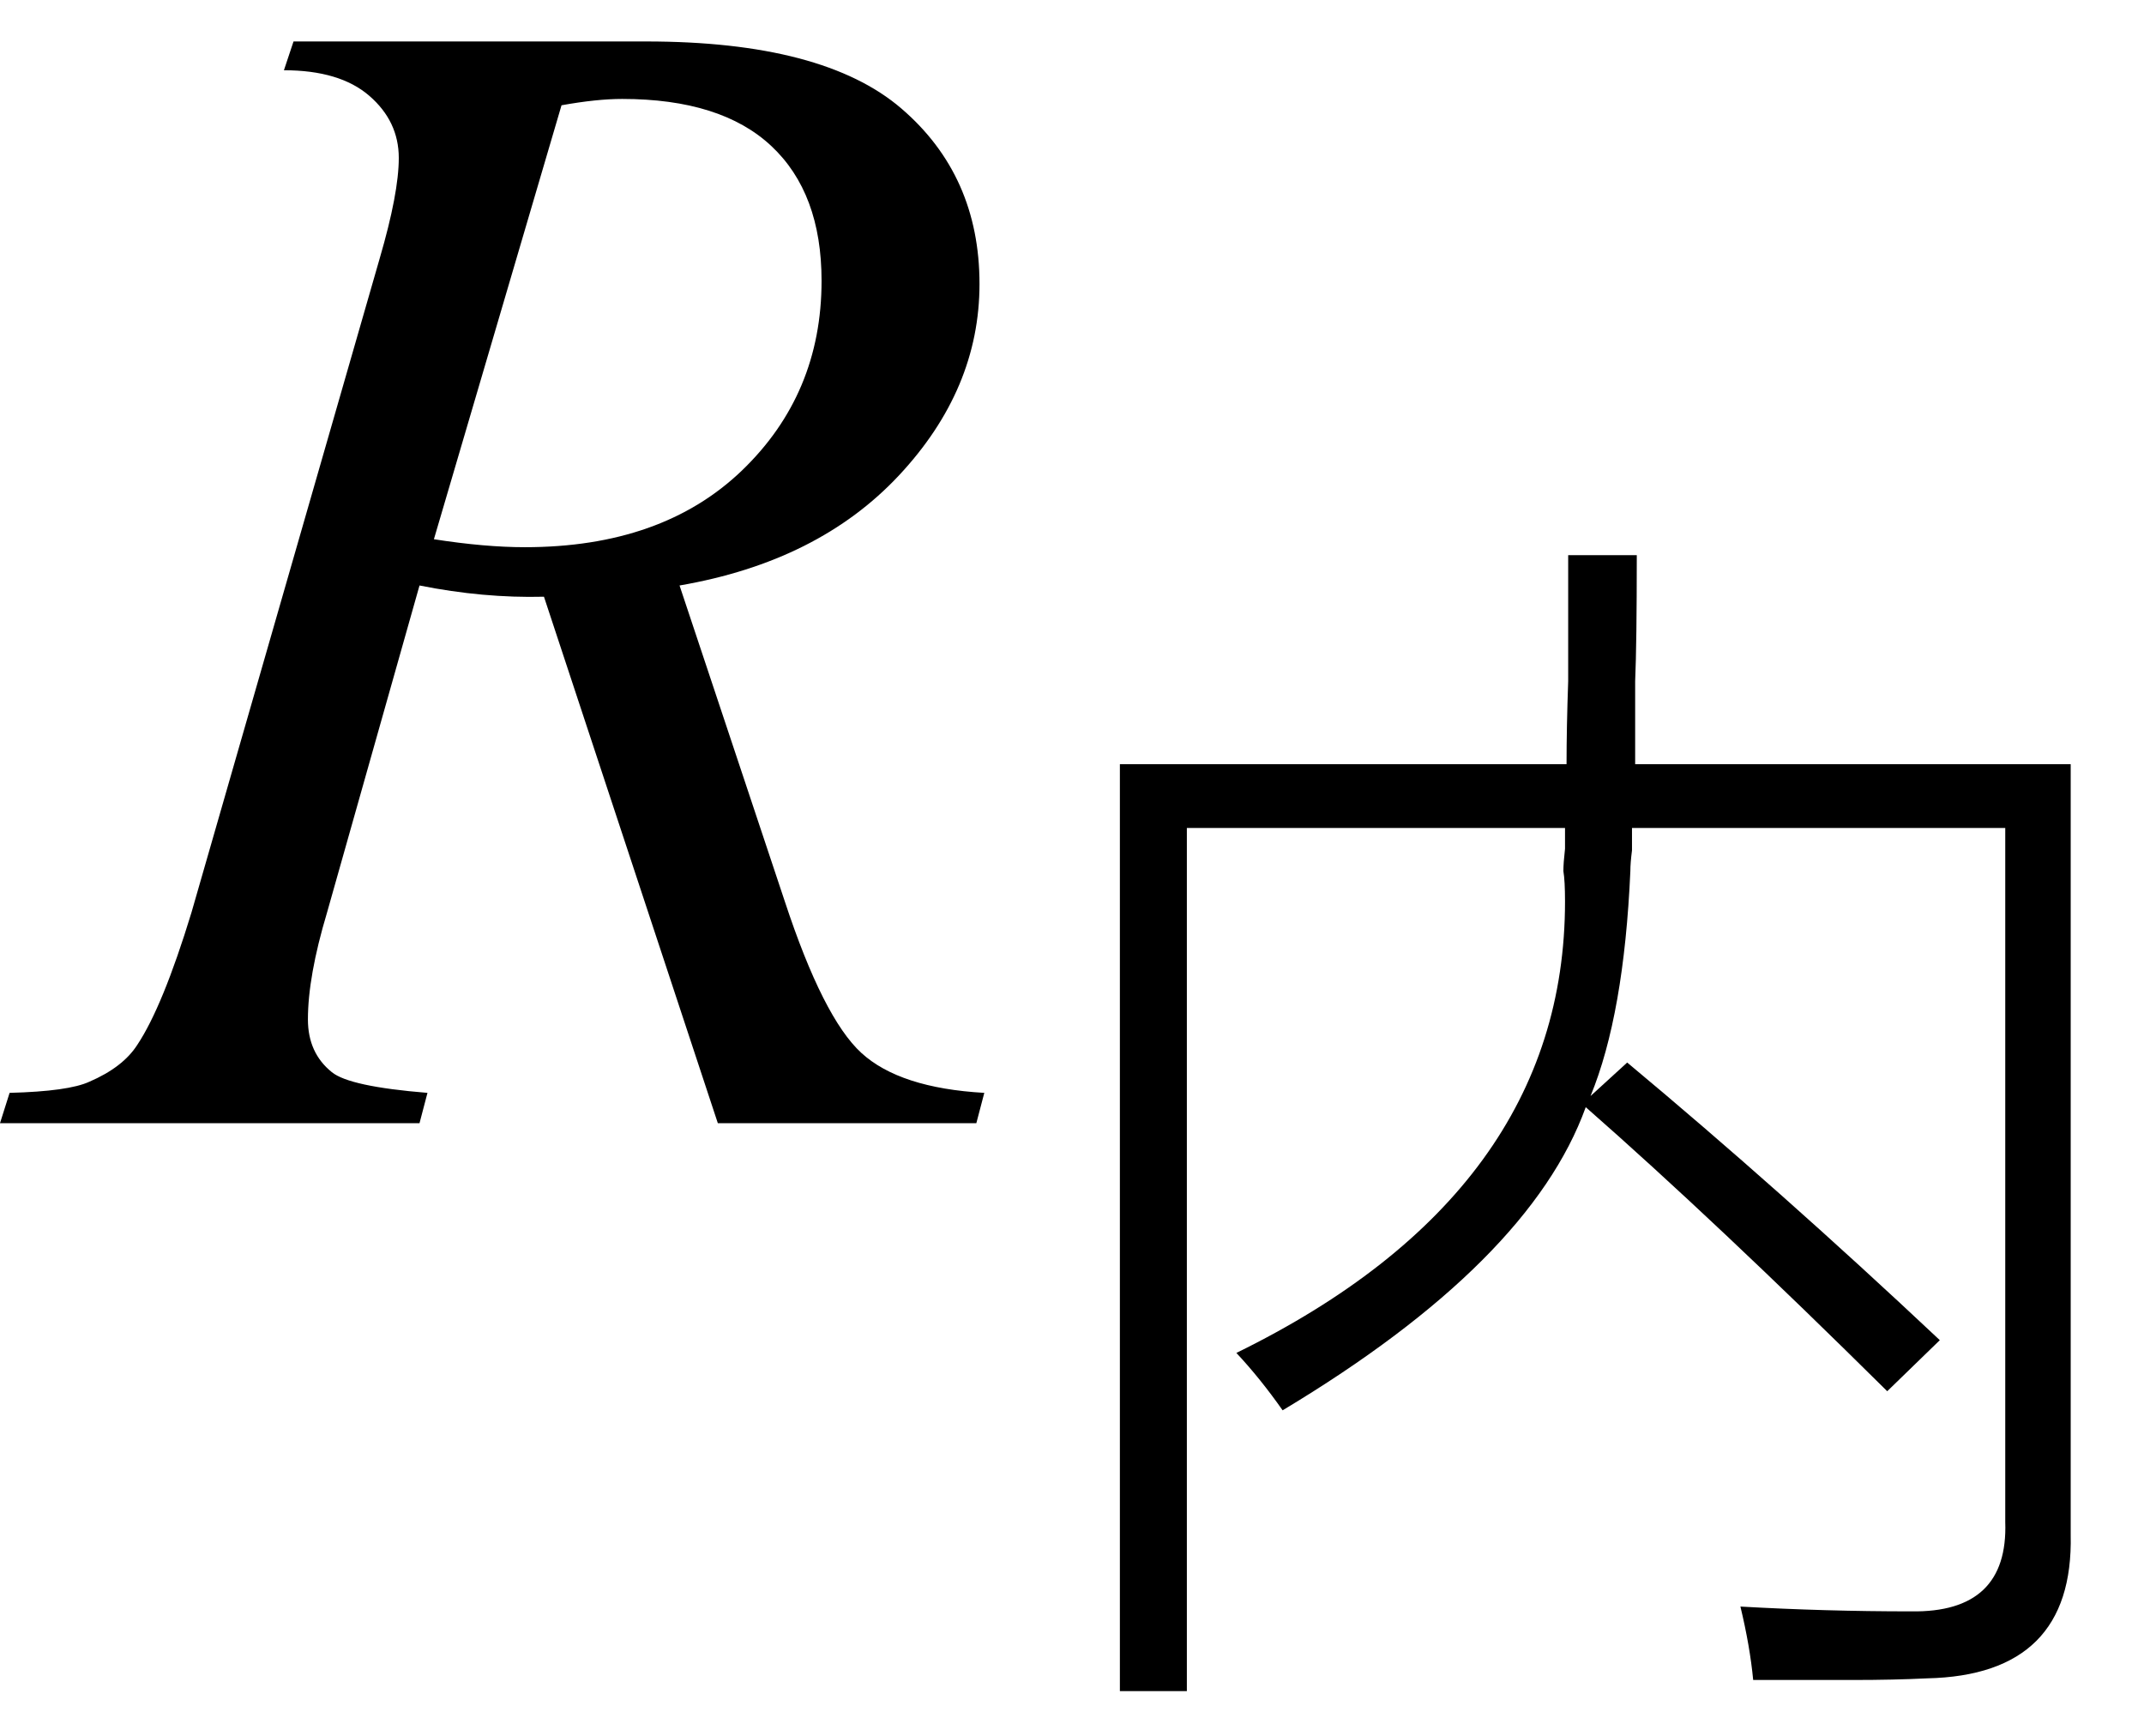 <svg xmlns="http://www.w3.org/2000/svg" xmlns:xlink="http://www.w3.org/1999/xlink" stroke-dasharray="none" shape-rendering="auto" font-family="'Dialog'" width="21" text-rendering="auto" fill-opacity="1" contentScriptType="text/ecmascript" color-interpolation="auto" color-rendering="auto" preserveAspectRatio="xMidYMid meet" font-size="12" fill="black" stroke="black" image-rendering="auto" stroke-miterlimit="10" zoomAndPan="magnify" version="1.0" stroke-linecap="square" stroke-linejoin="miter" contentStyleType="text/css" font-style="normal" height="17" stroke-width="1" stroke-dashoffset="0" font-weight="normal" stroke-opacity="1"><defs id="genericDefs"/><g><g text-rendering="optimizeLegibility" transform="translate(0.375,11)" color-rendering="optimizeQuality" color-interpolation="linearRGB" image-rendering="optimizeQuality"><path d="M6.656 0 L4.953 -5.156 Q4.359 -5.141 3.734 -5.266 L2.828 -2.062 Q2.641 -1.438 2.641 -1.016 Q2.641 -0.688 2.875 -0.5 Q3.047 -0.359 3.812 -0.297 L3.734 0 L-0.375 0 L-0.281 -0.297 Q0.297 -0.312 0.5 -0.406 Q0.828 -0.547 0.969 -0.766 Q1.219 -1.141 1.5 -2.062 L3.344 -8.469 Q3.531 -9.109 3.531 -9.453 Q3.531 -9.812 3.242 -10.062 Q2.953 -10.312 2.406 -10.312 L2.5 -10.594 L5.953 -10.594 Q7.688 -10.594 8.453 -9.938 Q9.219 -9.281 9.219 -8.219 Q9.219 -7.188 8.43 -6.344 Q7.641 -5.5 6.281 -5.266 L7.312 -2.172 Q7.688 -1.031 8.062 -0.688 Q8.438 -0.344 9.266 -0.297 L9.188 0 L6.656 0 ZM3.875 -5.719 Q4.375 -5.641 4.766 -5.641 Q6.109 -5.641 6.891 -6.391 Q7.672 -7.141 7.672 -8.25 Q7.672 -9.109 7.18 -9.57 Q6.688 -10.031 5.719 -10.031 Q5.469 -10.031 5.125 -9.969 L3.875 -5.719 Z" stroke="none"/></g><g text-rendering="optimizeLegibility" transform="translate(9.641,15.234)" color-rendering="optimizeQuality" color-interpolation="linearRGB" image-rendering="optimizeQuality"><path d="M5.719 -9.797 L6.391 -9.797 Q6.391 -8.938 6.375 -8.562 Q6.375 -8.094 6.375 -7.75 L10.641 -7.75 L10.641 -0.203 Q10.672 1.172 9.234 1.203 Q8.906 1.219 8.516 1.219 Q8.312 1.219 8.094 1.219 Q7.891 1.219 7.531 1.219 Q7.5 0.891 7.406 0.5 Q8.234 0.547 9.078 0.547 Q10.031 0.562 10 -0.328 L10 -7.125 L6.344 -7.125 Q6.344 -7.062 6.344 -6.906 Q6.328 -6.781 6.328 -6.703 Q6.266 -5.297 5.938 -4.5 L6.297 -4.828 Q7.797 -3.578 9.359 -2.109 L8.844 -1.609 Q7.156 -3.281 5.891 -4.391 Q5.344 -2.875 2.922 -1.422 Q2.703 -1.734 2.469 -1.984 Q5.688 -3.562 5.688 -6.406 Q5.688 -6.609 5.672 -6.703 Q5.672 -6.781 5.688 -6.922 Q5.688 -7.062 5.688 -7.125 L1.984 -7.125 L1.984 1.328 L1.328 1.328 L1.328 -7.75 L5.703 -7.75 Q5.703 -8.109 5.719 -8.562 Q5.719 -8.781 5.719 -9.062 Q5.719 -9.297 5.719 -9.797 Z" stroke="none"/></g></g></svg>